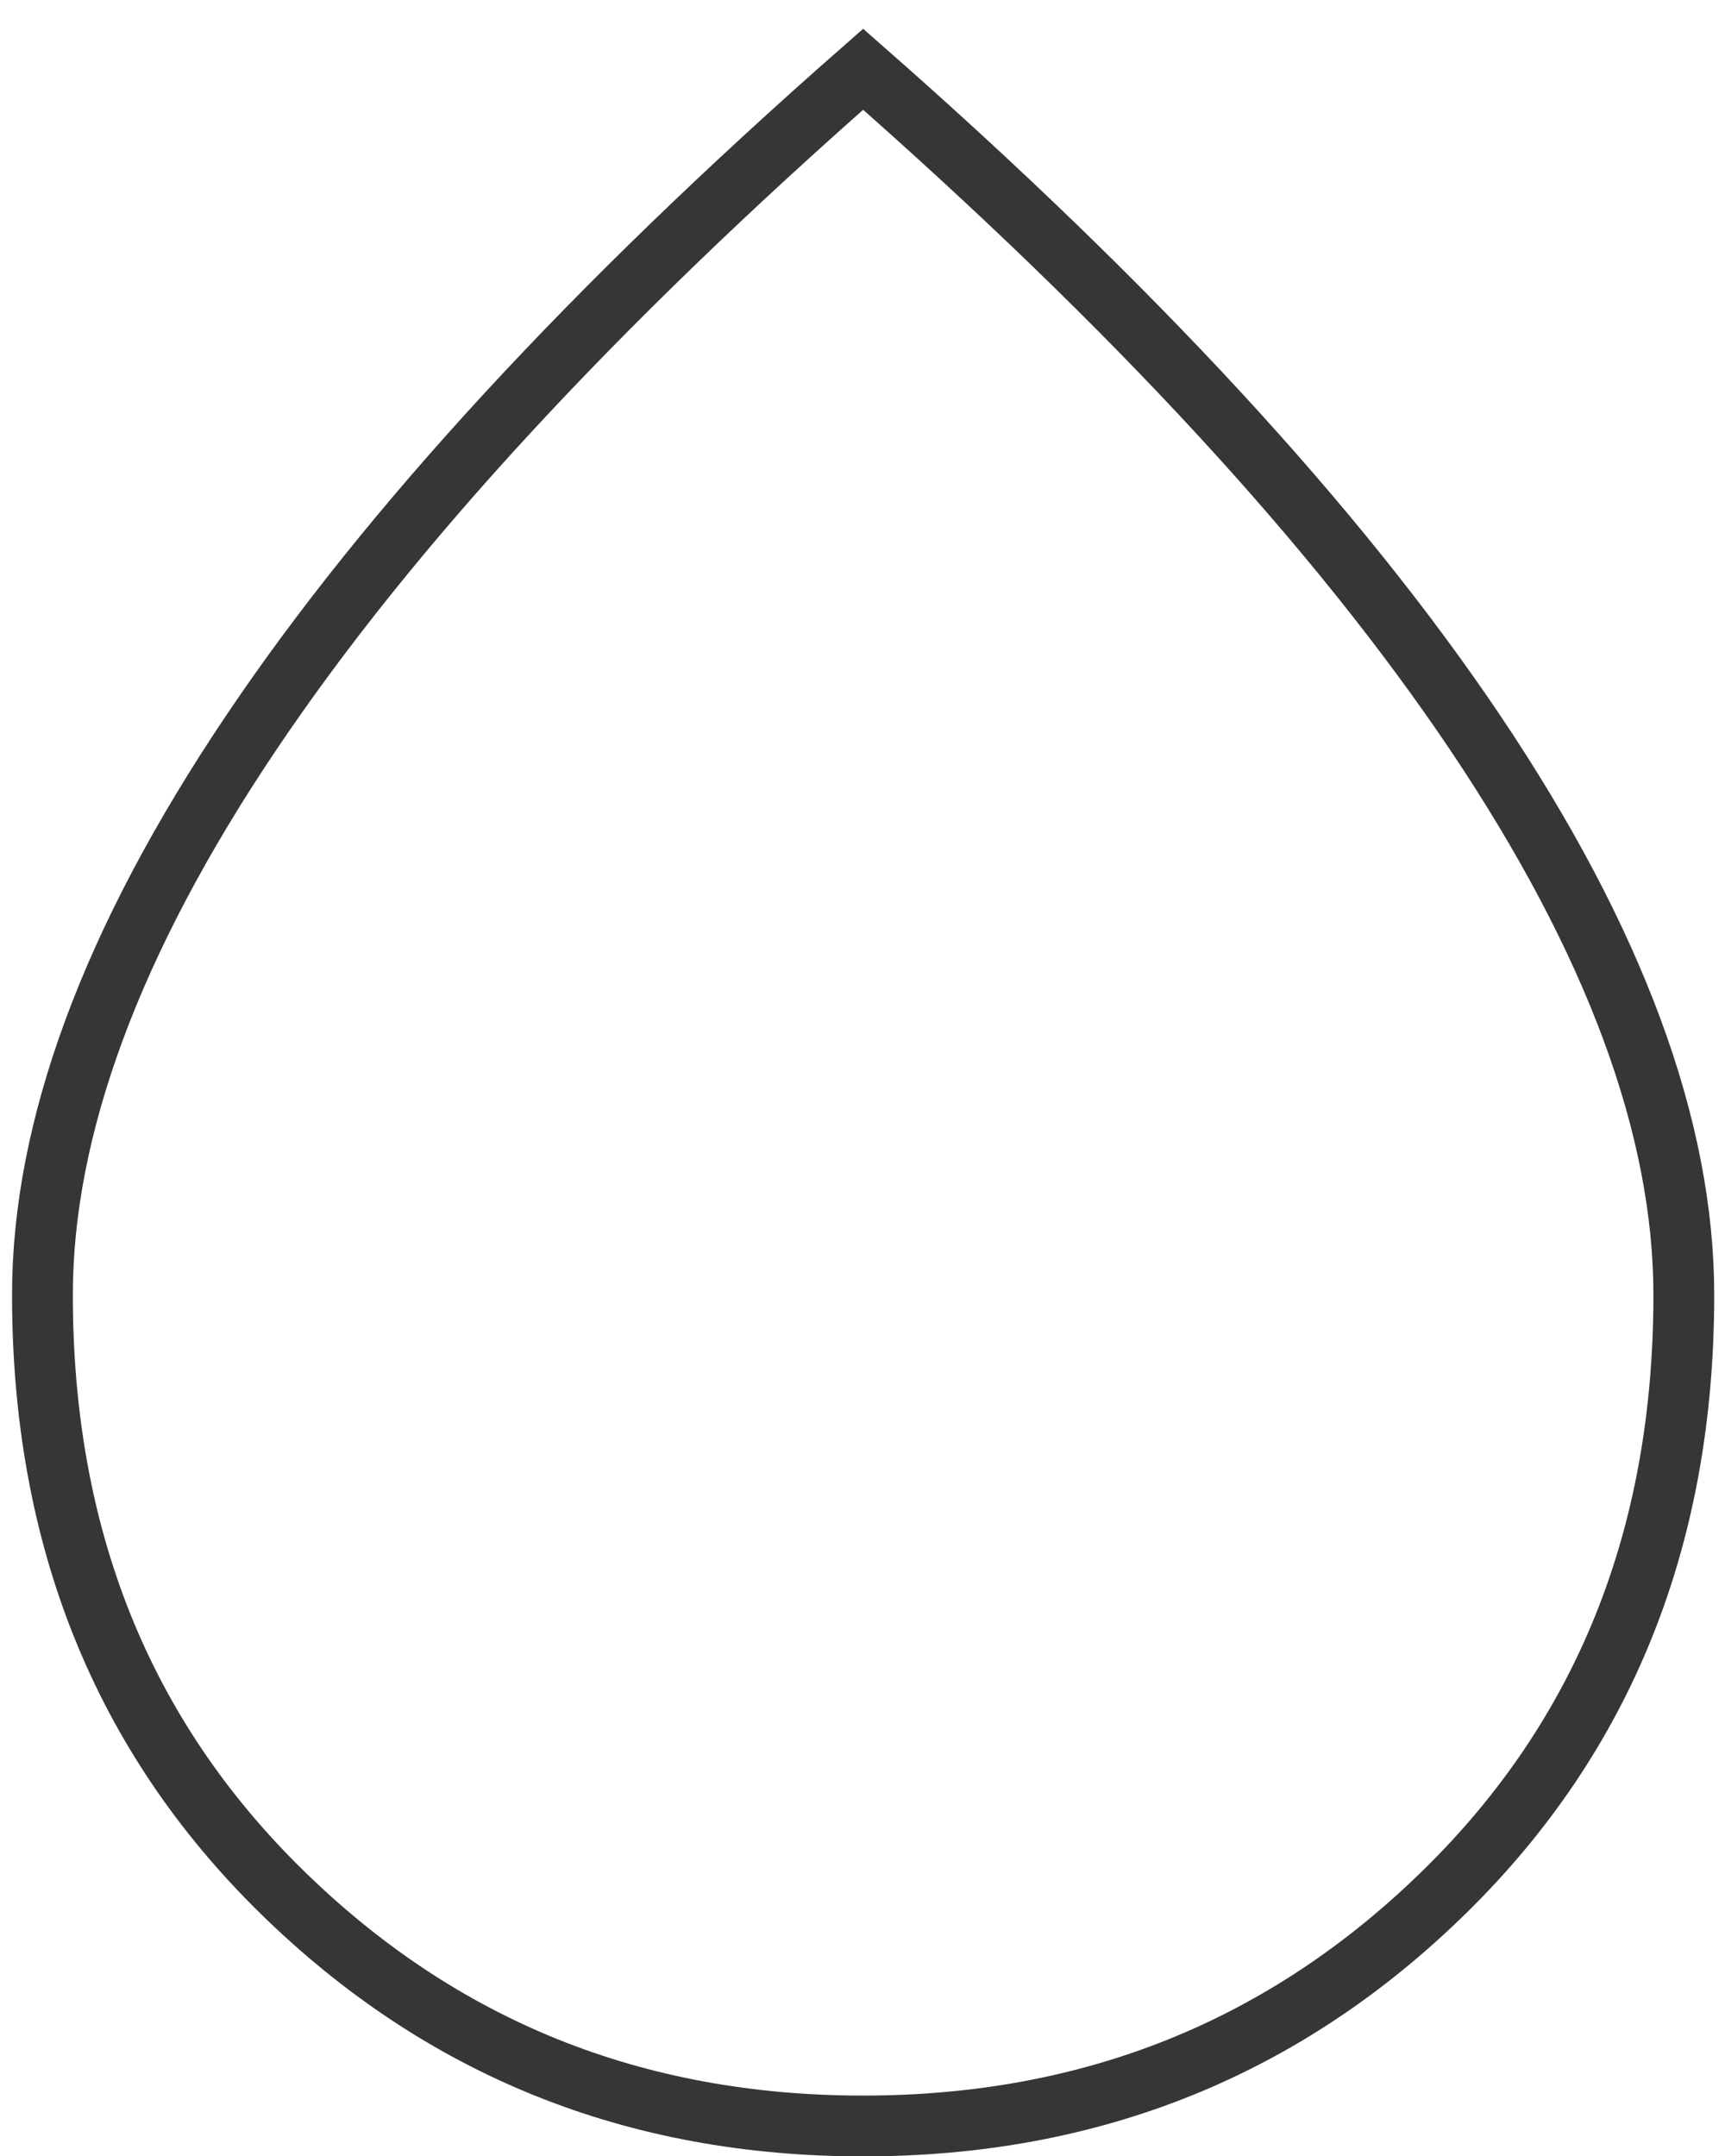 <?xml version="1.0" encoding="UTF-8"?>
<svg xmlns="http://www.w3.org/2000/svg" width="40" height="50" viewBox="0 0 40 50" fill="none">
  <path d="M5.831 16.983L5.831 16.983C2.563 21.841 0.984 26.185 0.984 30.031C0.984 35.651 2.834 40.241 6.519 43.86C10.216 47.491 14.701 49.304 20.015 49.304C25.328 49.304 29.813 47.491 33.51 43.86C37.195 40.241 39.045 35.651 39.045 30.031C39.045 26.185 37.467 21.841 34.201 16.983C31.013 12.244 26.292 7.118 20.015 1.606C13.737 7.118 9.017 12.244 5.831 16.983Z" stroke="#363636" stroke-width="1.41"></path>
</svg>
